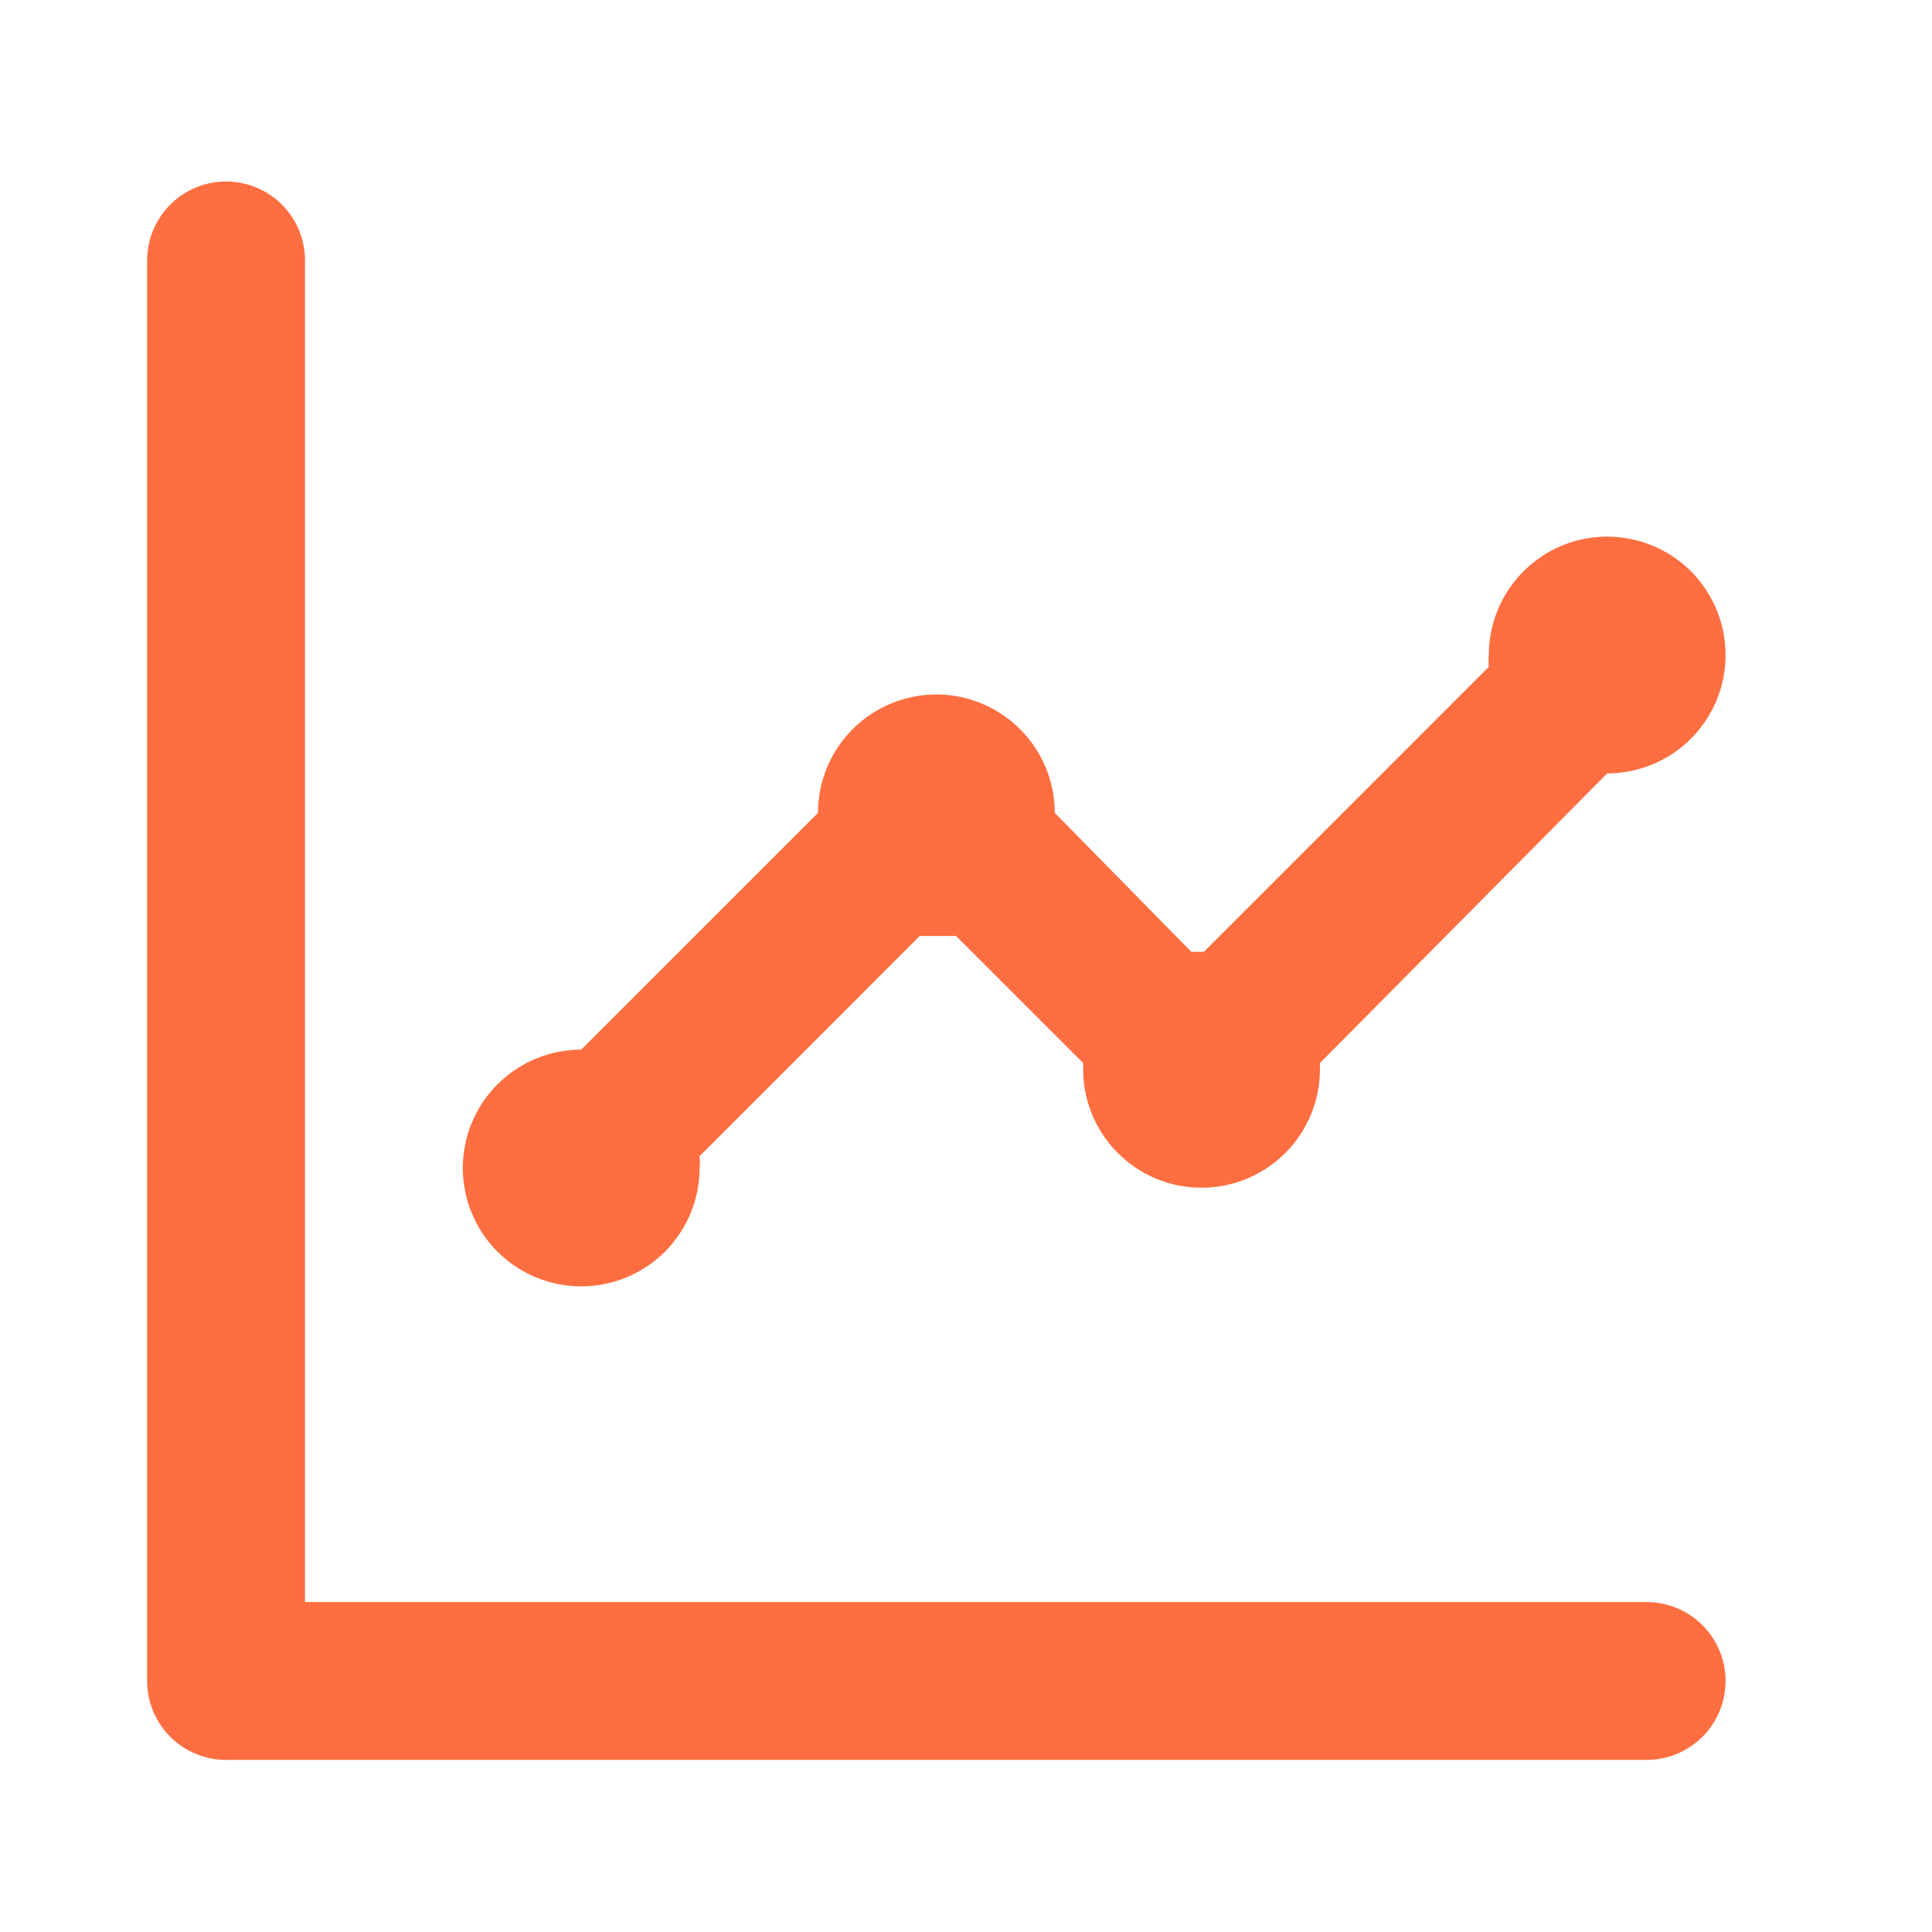 <?xml version="1.0" encoding="UTF-8"?> <svg xmlns="http://www.w3.org/2000/svg" width="51" height="51" viewBox="0 0 51 51" fill="none"> <path d="M15.342 33.957C16.171 33.957 16.966 33.628 17.552 33.042C18.138 32.456 18.468 31.661 18.468 30.832C18.478 30.728 18.478 30.624 18.468 30.52L24.28 24.707H24.759H25.238L28.593 28.061C28.593 28.061 28.593 28.166 28.593 28.228C28.593 29.057 28.922 29.852 29.508 30.438C30.094 31.024 30.889 31.353 31.718 31.353C32.546 31.353 33.341 31.024 33.927 30.438C34.513 29.852 34.843 29.057 34.843 28.228V28.061L42.426 20.416C43.044 20.416 43.648 20.232 44.162 19.889C44.676 19.546 45.076 19.058 45.313 18.486C45.55 17.916 45.611 17.287 45.491 16.681C45.37 16.075 45.073 15.518 44.636 15.081C44.199 14.644 43.642 14.346 43.035 14.226C42.429 14.105 41.801 14.167 41.23 14.403C40.659 14.64 40.171 15.041 39.828 15.555C39.484 16.068 39.301 16.673 39.301 17.291C39.291 17.395 39.291 17.499 39.301 17.603L31.78 25.124H31.447L27.843 21.457C27.843 20.628 27.513 19.834 26.927 19.248C26.341 18.662 25.546 18.332 24.718 18.332C23.889 18.332 23.094 18.662 22.508 19.248C21.922 19.834 21.593 20.628 21.593 21.457L15.342 27.707C14.514 27.707 13.719 28.037 13.133 28.623C12.547 29.209 12.217 30.003 12.217 30.832C12.217 31.661 12.547 32.456 13.133 33.042C13.719 33.628 14.514 33.957 15.342 33.957V33.957ZM43.468 42.291H8.051V6.874C8.051 6.321 7.831 5.792 7.441 5.401C7.05 5.01 6.52 4.791 5.967 4.791C5.415 4.791 4.885 5.01 4.494 5.401C4.104 5.792 3.884 6.321 3.884 6.874V44.374C3.884 44.926 4.104 45.456 4.494 45.847C4.885 46.238 5.415 46.457 5.967 46.457H43.468C44.02 46.457 44.55 46.238 44.941 45.847C45.331 45.456 45.551 44.926 45.551 44.374C45.551 43.821 45.331 43.291 44.941 42.901C44.55 42.51 44.02 42.291 43.468 42.291Z" fill="#FF6E40"></path> </svg> 